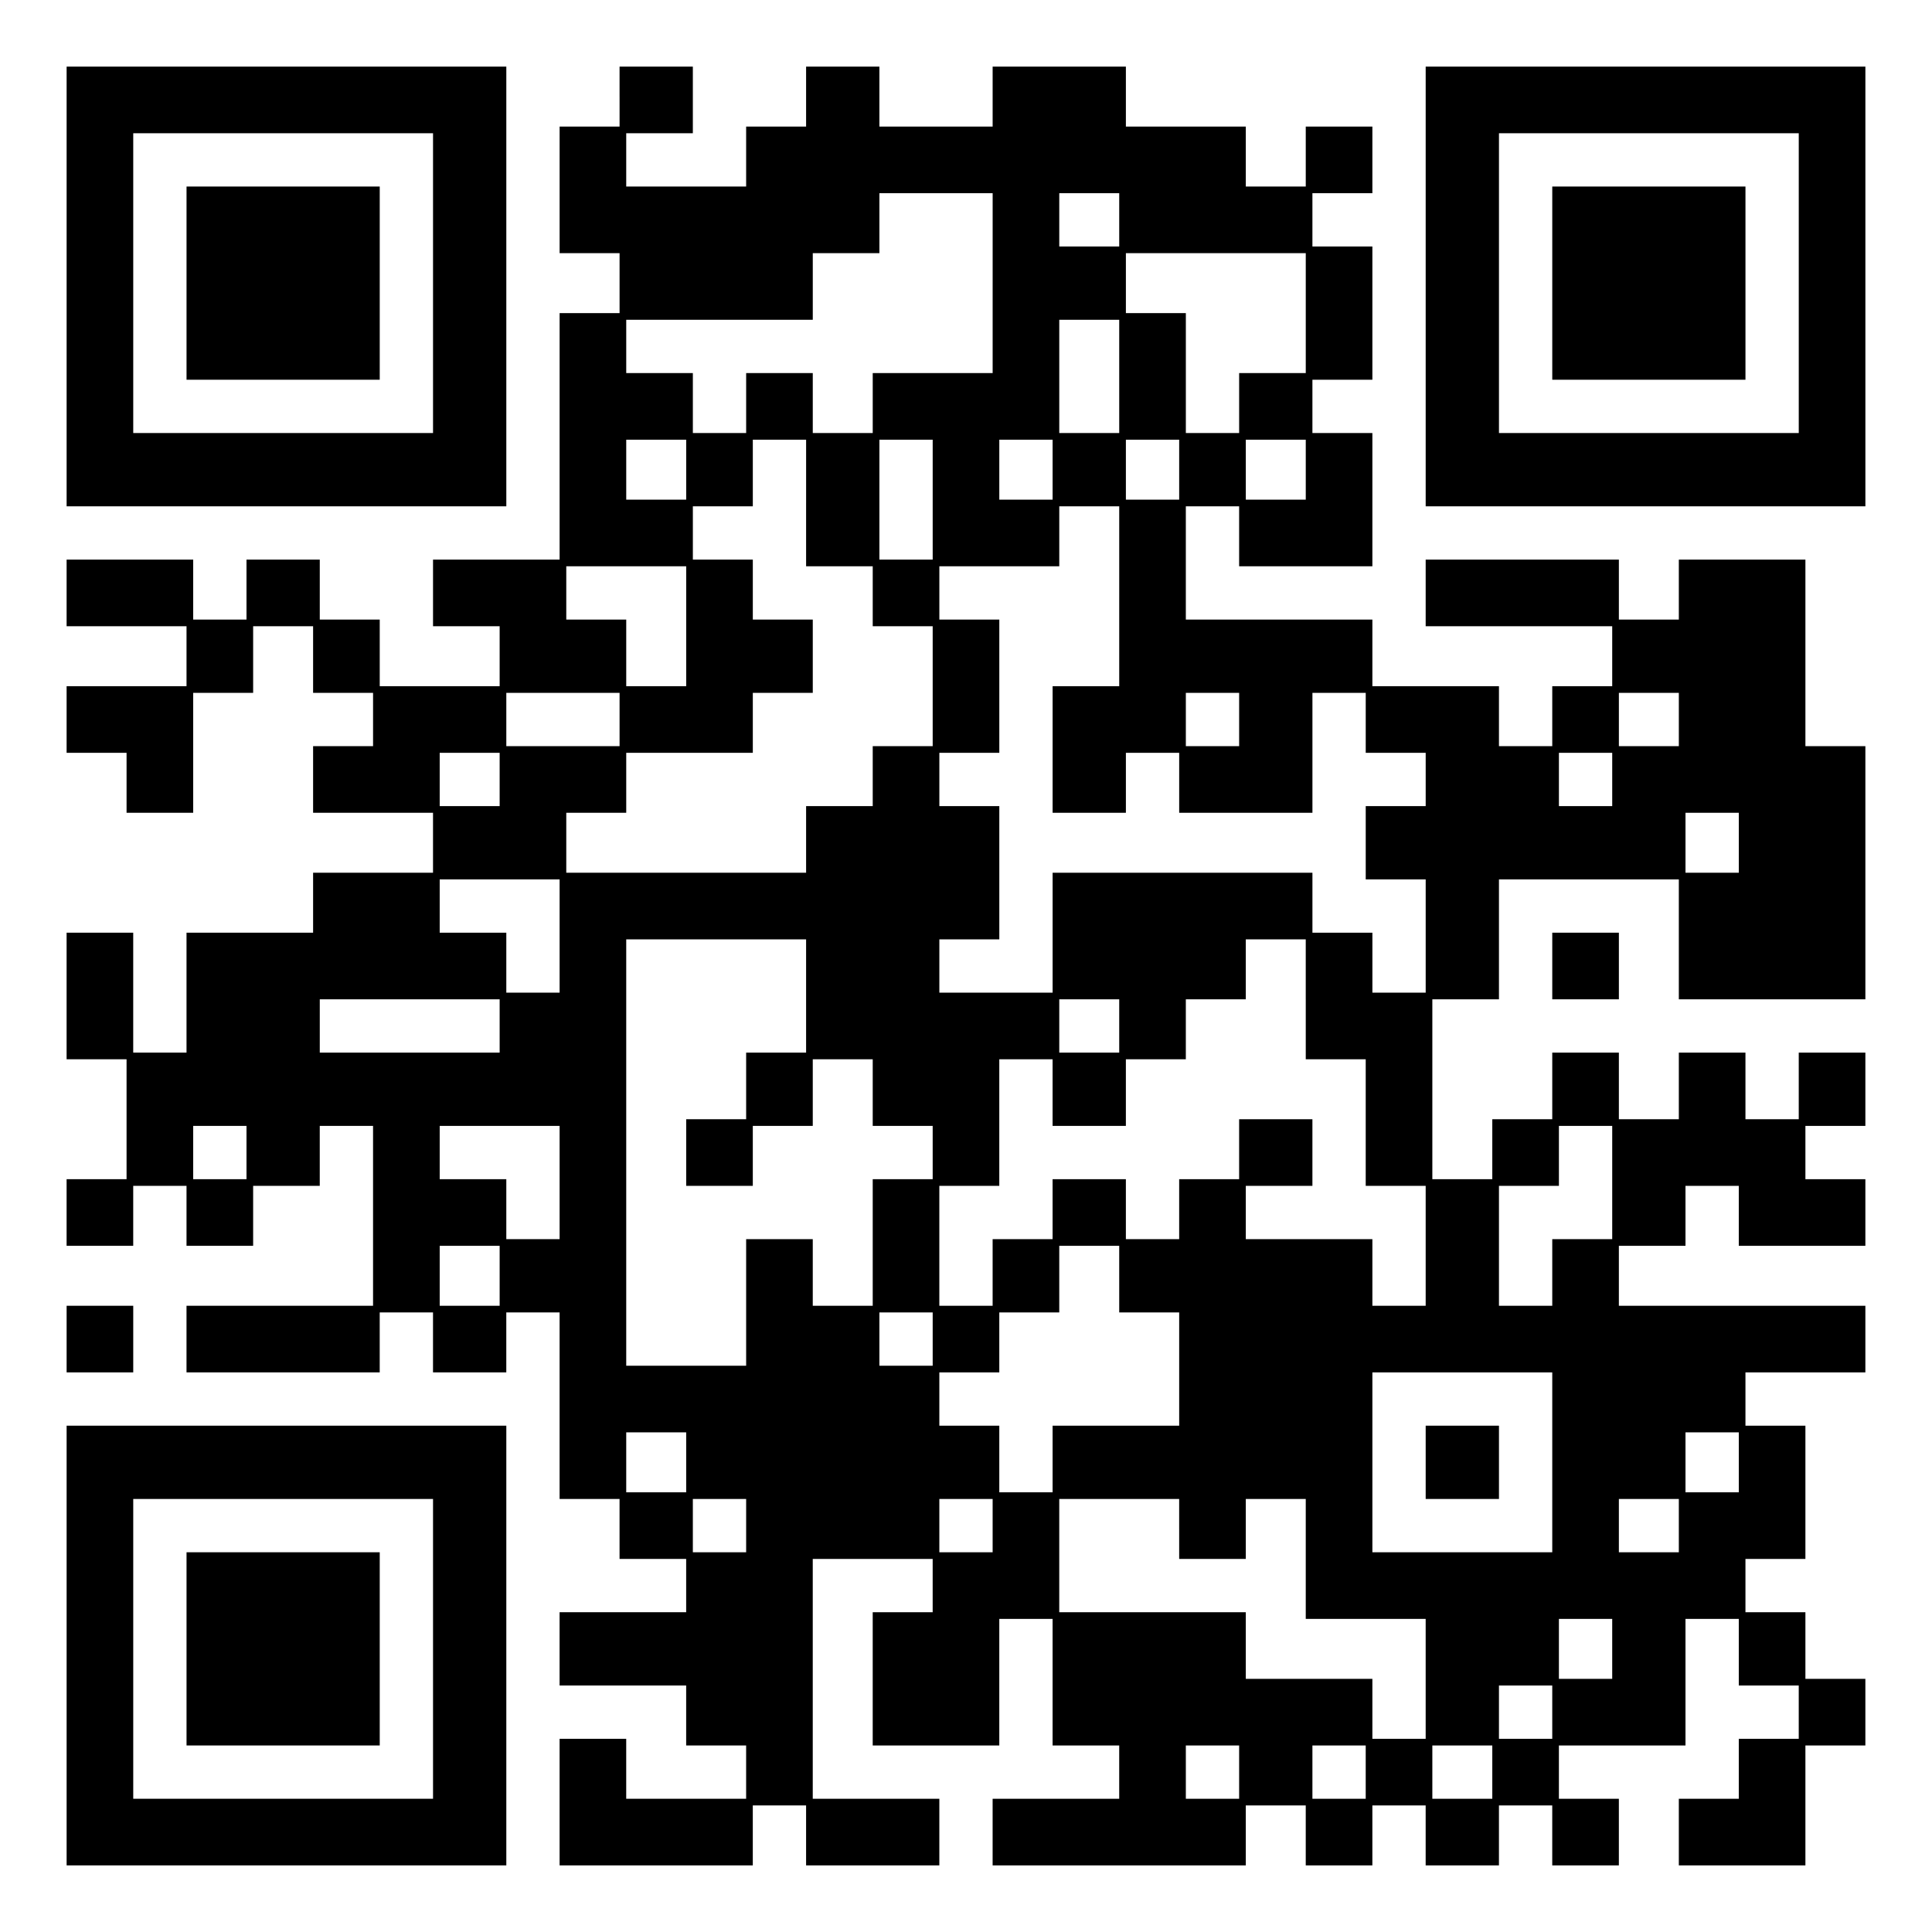 <?xml version="1.0" encoding="UTF-8" standalone="yes"?>
<svg version="1.0" xmlns="http://www.w3.org/2000/svg" width="100mm" height="100mm" viewBox="0 0 290 290" preserveAspectRatio="xMidYMid meet">
  <g transform="translate(0,290) scale(0.1,-0.1)" fill="#000000" stroke="none">
    <path d="M100 2470 l0 -330 330 0 330 0 0 330 0 330 -330 0 -330 0 0 -330z
m550 5 l0 -225 -225 0 -225 0 0 225 0 225 225 0 225 0 0 -225z"/>
    <path d="M280 2475 l0 -145 145 0 145 0 0 145 0 145 -145 0 -145 0 0 -145z"/>
    <path d="M930 2755 l0 -45 -45 0 -45 0 0 -95 0 -95 45 0 45 0 0 -45 0 -45 -45
0 -45 0 0 -185 0 -185 -95 0 -95 0 0 -50 0 -50 50 0 50 0 0 -45 0 -45 -90 0
-90 0 0 50 0 50 -45 0 -45 0 0 45 0 45 -55 0 -55 0 0 -45 0 -45 -40 0 -40 0 0
45 0 45 -95 0 -95 0 0 -50 0 -50 90 0 90 0 0 -45 0 -45 -90 0 -90 0 0 -50 0
-50 45 0 45 0 0 -45 0 -45 50 0 50 0 0 90 0 90 45 0 45 0 0 50 0 50 45 0 45 0
0 -50 0 -50 45 0 45 0 0 -40 0 -40 -45 0 -45 0 0 -50 0 -50 90 0 90 0 0 -45 0
-45 -90 0 -90 0 0 -45 0 -45 -95 0 -95 0 0 -90 0 -90 -40 0 -40 0 0 90 0 90
-50 0 -50 0 0 -95 0 -95 45 0 45 0 0 -90 0 -90 -45 0 -45 0 0 -50 0 -50 50 0
50 0 0 45 0 45 40 0 40 0 0 -45 0 -45 50 0 50 0 0 45 0 45 50 0 50 0 0 45 0
45 40 0 40 0 0 -135 0 -135 -140 0 -140 0 0 -50 0 -50 145 0 145 0 0 45 0 45
40 0 40 0 0 -45 0 -45 55 0 55 0 0 45 0 45 40 0 40 0 0 -140 0 -140 45 0 45 0
0 -45 0 -45 50 0 50 0 0 -40 0 -40 -95 0 -95 0 0 -55 0 -55 95 0 95 0 0 -45 0
-45 45 0 45 0 0 -40 0 -40 -90 0 -90 0 0 45 0 45 -50 0 -50 0 0 -95 0 -95 145
0 145 0 0 45 0 45 40 0 40 0 0 -45 0 -45 100 0 100 0 0 50 0 50 -95 0 -95 0 0
180 0 180 90 0 90 0 0 -40 0 -40 -45 0 -45 0 0 -100 0 -100 95 0 95 0 0 95 0
95 40 0 40 0 0 -95 0 -95 50 0 50 0 0 -40 0 -40 -95 0 -95 0 0 -50 0 -50 190
0 190 0 0 45 0 45 45 0 45 0 0 -45 0 -45 50 0 50 0 0 45 0 45 40 0 40 0 0 -45
0 -45 55 0 55 0 0 45 0 45 40 0 40 0 0 -45 0 -45 50 0 50 0 0 50 0 50 -45 0
-45 0 0 40 0 40 95 0 95 0 0 95 0 95 40 0 40 0 0 -50 0 -50 45 0 45 0 0 -40 0
-40 -45 0 -45 0 0 -45 0 -45 -45 0 -45 0 0 -50 0 -50 95 0 95 0 0 90 0 90 45
0 45 0 0 50 0 50 -45 0 -45 0 0 50 0 50 -45 0 -45 0 0 40 0 40 45 0 45 0 0
100 0 100 -45 0 -45 0 0 40 0 40 90 0 90 0 0 50 0 50 -185 0 -185 0 0 45 0 45
50 0 50 0 0 45 0 45 40 0 40 0 0 -45 0 -45 95 0 95 0 0 50 0 50 -45 0 -45 0 0
40 0 40 45 0 45 0 0 55 0 55 -50 0 -50 0 0 -50 0 -50 -40 0 -40 0 0 50 0 50
-50 0 -50 0 0 -50 0 -50 -45 0 -45 0 0 50 0 50 -50 0 -50 0 0 -50 0 -50 -45 0
-45 0 0 -45 0 -45 -45 0 -45 0 0 135 0 135 50 0 50 0 0 90 0 90 135 0 135 0 0
-90 0 -90 140 0 140 0 0 190 0 190 -45 0 -45 0 0 140 0 140 -95 0 -95 0 0 -45
0 -45 -45 0 -45 0 0 45 0 45 -145 0 -145 0 0 -50 0 -50 140 0 140 0 0 -45 0
-45 -45 0 -45 0 0 -45 0 -45 -40 0 -40 0 0 45 0 45 -95 0 -95 0 0 50 0 50
-140 0 -140 0 0 85 0 85 40 0 40 0 0 -45 0 -45 100 0 100 0 0 100 0 100 -45 0
-45 0 0 40 0 40 45 0 45 0 0 100 0 100 -45 0 -45 0 0 40 0 40 45 0 45 0 0 50
0 50 -50 0 -50 0 0 -45 0 -45 -45 0 -45 0 0 45 0 45 -90 0 -90 0 0 45 0 45
-100 0 -100 0 0 -45 0 -45 -85 0 -85 0 0 45 0 45 -55 0 -55 0 0 -45 0 -45 -45
0 -45 0 0 -45 0 -45 -90 0 -90 0 0 40 0 40 50 0 50 0 0 50 0 50 -55 0 -55 0 0
-45z m560 -280 l0 -135 -90 0 -90 0 0 -45 0 -45 -45 0 -45 0 0 45 0 45 -50 0
-50 0 0 -45 0 -45 -40 0 -40 0 0 45 0 45 -50 0 -50 0 0 40 0 40 140 0 140 0 0
50 0 50 50 0 50 0 0 45 0 45 85 0 85 0 0 -135z m190 95 l0 -40 -45 0 -45 0 0
40 0 40 45 0 45 0 0 -40z m280 -140 l0 -90 -50 0 -50 0 0 -45 0 -45 -40 0 -40
0 0 90 0 90 -45 0 -45 0 0 45 0 45 135 0 135 0 0 -90z m-280 -95 l0 -85 -45 0
-45 0 0 85 0 85 45 0 45 0 0 -85z m-650 -140 l0 -45 -45 0 -45 0 0 45 0 45 45
0 45 0 0 -45z m180 -50 l0 -95 50 0 50 0 0 -45 0 -45 45 0 45 0 0 -90 0 -90
-45 0 -45 0 0 -45 0 -45 -50 0 -50 0 0 -50 0 -50 -180 0 -180 0 0 45 0 45 45
0 45 0 0 45 0 45 95 0 95 0 0 45 0 45 45 0 45 0 0 55 0 55 -45 0 -45 0 0 45 0
45 -45 0 -45 0 0 40 0 40 45 0 45 0 0 50 0 50 40 0 40 0 0 -95z m190 5 l0 -90
-40 0 -40 0 0 90 0 90 40 0 40 0 0 -90z m180 45 l0 -45 -40 0 -40 0 0 45 0 45
40 0 40 0 0 -45z m190 0 l0 -45 -40 0 -40 0 0 45 0 45 40 0 40 0 0 -45z m190
0 l0 -45 -45 0 -45 0 0 45 0 45 45 0 45 0 0 -45z m-280 -190 l0 -135 -50 0
-50 0 0 -95 0 -95 55 0 55 0 0 45 0 45 40 0 40 0 0 -45 0 -45 100 0 100 0 0
90 0 90 40 0 40 0 0 -45 0 -45 45 0 45 0 0 -40 0 -40 -45 0 -45 0 0 -55 0 -55
45 0 45 0 0 -85 0 -85 -40 0 -40 0 0 45 0 45 -45 0 -45 0 0 45 0 45 -195 0
-195 0 0 -90 0 -90 -85 0 -85 0 0 40 0 40 45 0 45 0 0 100 0 100 -45 0 -45 0
0 40 0 40 45 0 45 0 0 100 0 100 -45 0 -45 0 0 40 0 40 90 0 90 0 0 45 0 45
45 0 45 0 0 -135z m-650 -45 l0 -90 -45 0 -45 0 0 50 0 50 -45 0 -45 0 0 40 0
40 90 0 90 0 0 -90z m-100 -140 l0 -40 -85 0 -85 0 0 40 0 40 85 0 85 0 0 -40z
m930 0 l0 -40 -40 0 -40 0 0 40 0 40 40 0 40 0 0 -40z m660 0 l0 -40 -45 0
-45 0 0 40 0 40 45 0 45 0 0 -40z m-1770 -90 l0 -40 -45 0 -45 0 0 40 0 40 45
0 45 0 0 -40z m1670 0 l0 -40 -40 0 -40 0 0 40 0 40 40 0 40 0 0 -40z m190
-95 l0 -45 -40 0 -40 0 0 45 0 45 40 0 40 0 0 -45z m-1770 -140 l0 -85 -40 0
-40 0 0 45 0 45 -50 0 -50 0 0 40 0 40 90 0 90 0 0 -85z m370 -90 l0 -85 -45
0 -45 0 0 -50 0 -50 -45 0 -45 0 0 -50 0 -50 50 0 50 0 0 45 0 45 45 0 45 0 0
50 0 50 45 0 45 0 0 -50 0 -50 45 0 45 0 0 -40 0 -40 -45 0 -45 0 0 -95 0 -95
-45 0 -45 0 0 50 0 50 -50 0 -50 0 0 -95 0 -95 -90 0 -90 0 0 320 0 320 135 0
135 0 0 -85z m750 -5 l0 -90 45 0 45 0 0 -95 0 -95 45 0 45 0 0 -90 0 -90 -40
0 -40 0 0 50 0 50 -95 0 -95 0 0 40 0 40 50 0 50 0 0 50 0 50 -55 0 -55 0 0
-45 0 -45 -45 0 -45 0 0 -45 0 -45 -40 0 -40 0 0 45 0 45 -55 0 -55 0 0 -45 0
-45 -45 0 -45 0 0 -50 0 -50 -40 0 -40 0 0 90 0 90 45 0 45 0 0 95 0 95 40 0
40 0 0 -50 0 -50 55 0 55 0 0 50 0 50 45 0 45 0 0 45 0 45 45 0 45 0 0 45 0
45 45 0 45 0 0 -90z m-1210 -40 l0 -40 -135 0 -135 0 0 40 0 40 135 0 135 0 0
-40z m930 0 l0 -40 -45 0 -45 0 0 40 0 40 45 0 45 0 0 -40z m-1310 -190 l0
-40 -40 0 -40 0 0 40 0 40 40 0 40 0 0 -40z m470 -45 l0 -85 -40 0 -40 0 0 45
0 45 -50 0 -50 0 0 40 0 40 90 0 90 0 0 -85z m1580 0 l0 -85 -45 0 -45 0 0
-50 0 -50 -40 0 -40 0 0 90 0 90 45 0 45 0 0 45 0 45 40 0 40 0 0 -85z m-1670
-140 l0 -45 -45 0 -45 0 0 45 0 45 45 0 45 0 0 -45z m930 -5 l0 -50 45 0 45 0
0 -85 0 -85 -95 0 -95 0 0 -50 0 -50 -40 0 -40 0 0 50 0 50 -45 0 -45 0 0 40
0 40 45 0 45 0 0 45 0 45 45 0 45 0 0 50 0 50 45 0 45 0 0 -50z m-280 -90 l0
-40 -40 0 -40 0 0 40 0 40 40 0 40 0 0 -40z m930 -185 l0 -135 -135 0 -135 0
0 135 0 135 135 0 135 0 0 -135z m-1300 0 l0 -45 -45 0 -45 0 0 45 0 45 45 0
45 0 0 -45z m1580 0 l0 -45 -40 0 -40 0 0 45 0 45 40 0 40 0 0 -45z m-1490
-95 l0 -40 -40 0 -40 0 0 40 0 40 40 0 40 0 0 -40z m370 0 l0 -40 -40 0 -40 0
0 40 0 40 40 0 40 0 0 -40z m280 -5 l0 -45 50 0 50 0 0 45 0 45 45 0 45 0 0
-90 0 -90 90 0 90 0 0 -90 0 -90 -40 0 -40 0 0 45 0 45 -95 0 -95 0 0 50 0 50
-140 0 -140 0 0 85 0 85 90 0 90 0 0 -45z m750 5 l0 -40 -45 0 -45 0 0 40 0
40 45 0 45 0 0 -40z m-100 -185 l0 -45 -40 0 -40 0 0 45 0 45 40 0 40 0 0 -45z
m-90 -95 l0 -40 -40 0 -40 0 0 40 0 40 40 0 40 0 0 -40z m-470 -90 l0 -40 -40
0 -40 0 0 40 0 40 40 0 40 0 0 -40z m190 0 l0 -40 -40 0 -40 0 0 40 0 40 40 0
40 0 0 -40z m190 0 l0 -40 -45 0 -45 0 0 40 0 40 45 0 45 0 0 -40z"/>
    <path d="M2140 705 l0 -55 55 0 55 0 0 55 0 55 -55 0 -55 0 0 -55z"/>
    <path d="M2140 2470 l0 -330 330 0 330 0 0 330 0 330 -330 0 -330 0 0 -330z
m560 5 l0 -225 -225 0 -225 0 0 225 0 225 225 0 225 0 0 -225z"/>
    <path d="M2330 2475 l0 -145 145 0 145 0 0 145 0 145 -145 0 -145 0 0 -145z"/>
    <path d="M2330 1450 l0 -50 50 0 50 0 0 50 0 50 -50 0 -50 0 0 -50z"/>
    <path d="M100 890 l0 -50 50 0 50 0 0 50 0 50 -50 0 -50 0 0 -50z"/>
    <path d="M100 430 l0 -330 330 0 330 0 0 330 0 330 -330 0 -330 0 0 -330z
m550 -5 l0 -225 -225 0 -225 0 0 225 0 225 225 0 225 0 0 -225z"/>
    <path d="M280 425 l0 -145 145 0 145 0 0 145 0 145 -145 0 -145 0 0 -145z"/>
  </g>
</svg>